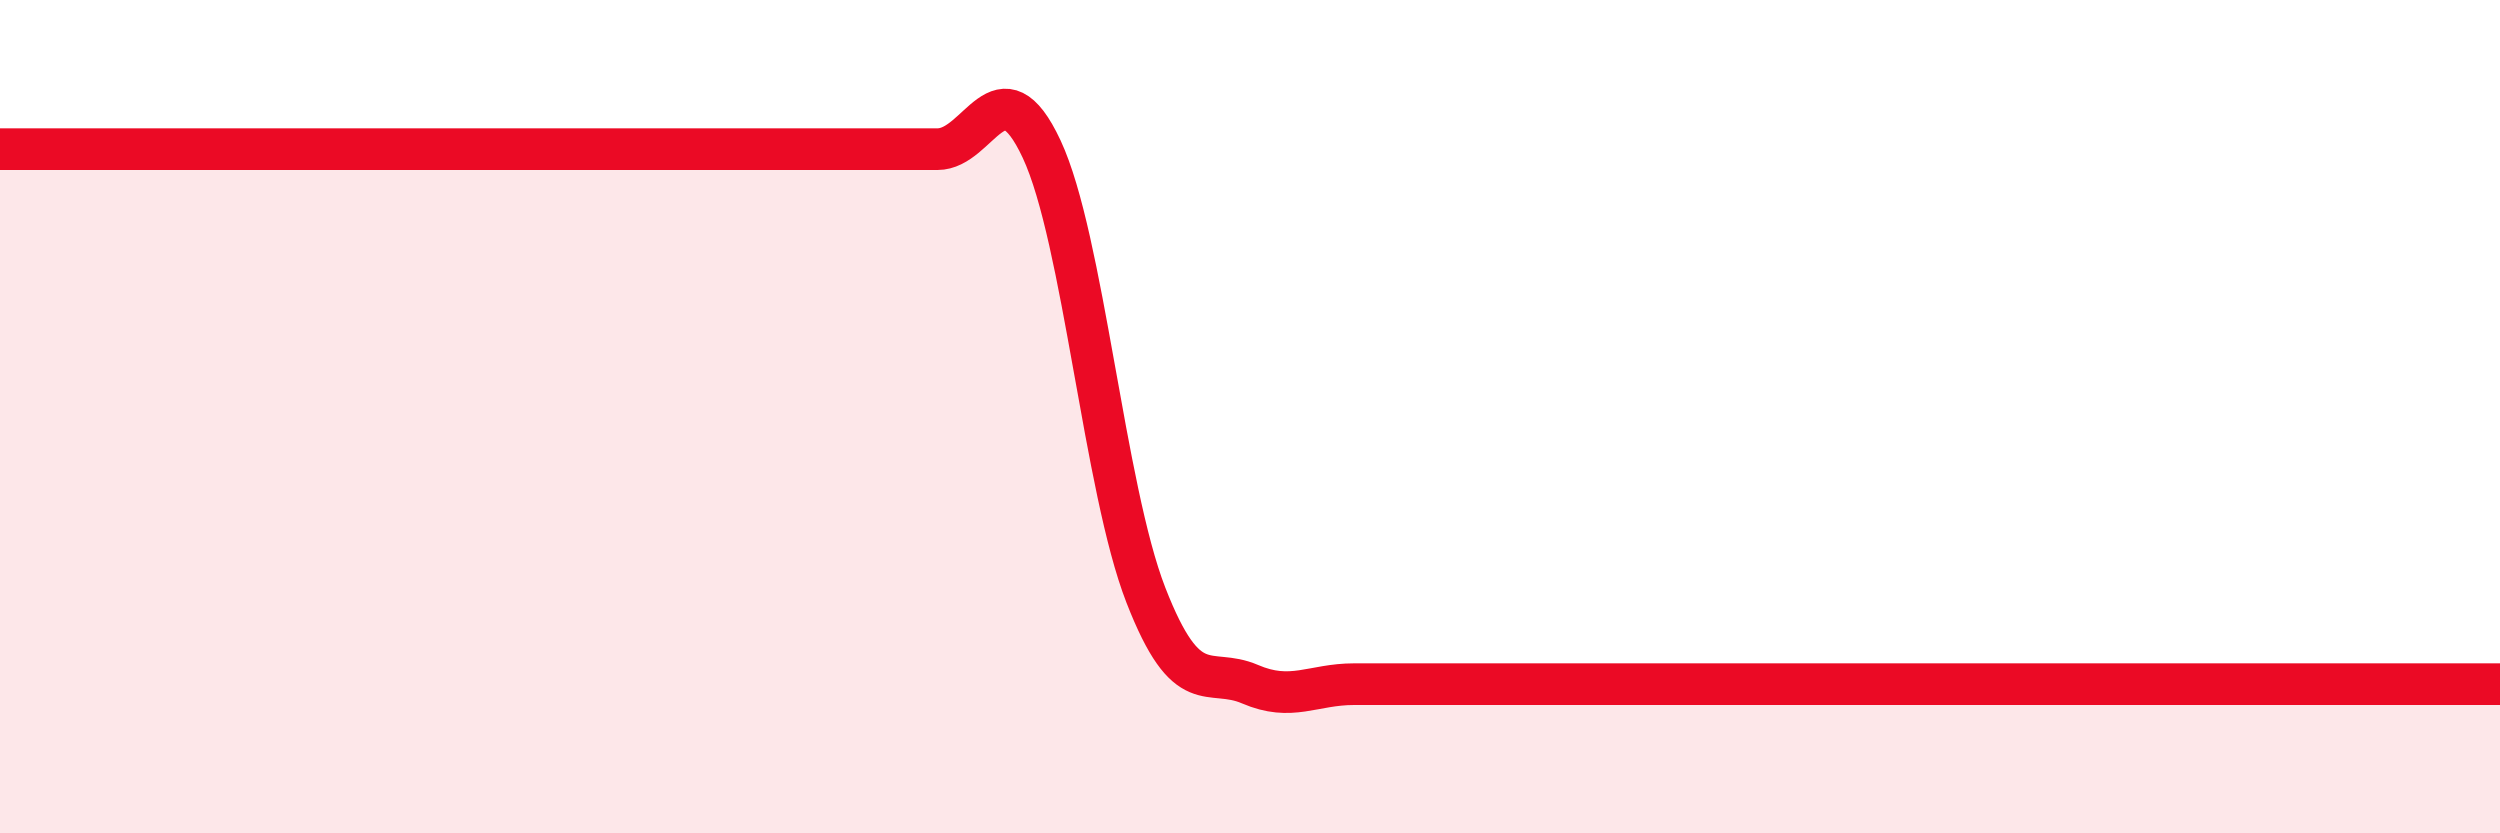 
    <svg width="60" height="20" viewBox="0 0 60 20" xmlns="http://www.w3.org/2000/svg">
      <path
        d="M 0,3.58 C 0.5,3.58 1.5,3.58 2.5,3.58 C 3.5,3.58 4,3.58 5,3.58 C 6,3.58 6.5,3.58 7.5,3.58 C 8.5,3.58 9,3.58 10,3.58 C 11,3.58 11.5,3.58 12.5,3.58 C 13.5,3.58 14,3.58 15,3.58 C 16,3.58 16.5,3.58 17.5,3.58 C 18.5,3.58 19,3.58 20,3.58 C 21,3.58 21.5,3.58 22.5,3.58 C 23.5,3.58 24,1.44 25,3.58 C 26,5.72 26.5,11.71 27.5,14.28 C 28.5,16.85 29,15.99 30,16.42 C 31,16.85 31.5,16.42 32.5,16.42 C 33.5,16.42 34,16.42 35,16.42 C 36,16.42 36.5,16.42 37.5,16.42 C 38.5,16.42 39,16.42 40,16.42 C 41,16.42 41.5,16.42 42.5,16.42 C 43.5,16.42 44,16.42 45,16.42 C 46,16.42 46.5,16.42 47.5,16.42 C 48.5,16.42 49,16.42 50,16.42 C 51,16.42 51.5,16.42 52.5,16.42 C 53.5,16.42 53.5,16.42 55,16.42 C 56.5,16.42 59,16.42 60,16.42L60 20L0 20Z"
        fill="#EB0A25"
        opacity="0.1"
        stroke-linecap="round"
        stroke-linejoin="round"
      />
      <path
        d="M 0,3.58 C 0.5,3.58 1.5,3.58 2.5,3.58 C 3.5,3.58 4,3.58 5,3.58 C 6,3.58 6.5,3.58 7.5,3.58 C 8.5,3.58 9,3.58 10,3.58 C 11,3.58 11.5,3.58 12.5,3.58 C 13.5,3.58 14,3.58 15,3.58 C 16,3.58 16.5,3.58 17.5,3.58 C 18.5,3.58 19,3.58 20,3.58 C 21,3.58 21.5,3.58 22.5,3.58 C 23.5,3.58 24,1.44 25,3.58 C 26,5.72 26.5,11.71 27.5,14.28 C 28.5,16.85 29,15.99 30,16.42 C 31,16.85 31.5,16.42 32.5,16.42 C 33.5,16.42 34,16.42 35,16.42 C 36,16.42 36.5,16.42 37.5,16.42 C 38.5,16.42 39,16.42 40,16.42 C 41,16.42 41.5,16.42 42.5,16.42 C 43.5,16.42 44,16.42 45,16.42 C 46,16.42 46.5,16.42 47.5,16.42 C 48.5,16.42 49,16.42 50,16.42 C 51,16.42 51.5,16.42 52.5,16.42 C 53.5,16.42 53.5,16.42 55,16.42 C 56.5,16.42 59,16.42 60,16.42"
        stroke="#EB0A25"
        stroke-width="1"
        fill="none"
        stroke-linecap="round"
        stroke-linejoin="round"
      />
    </svg>
  